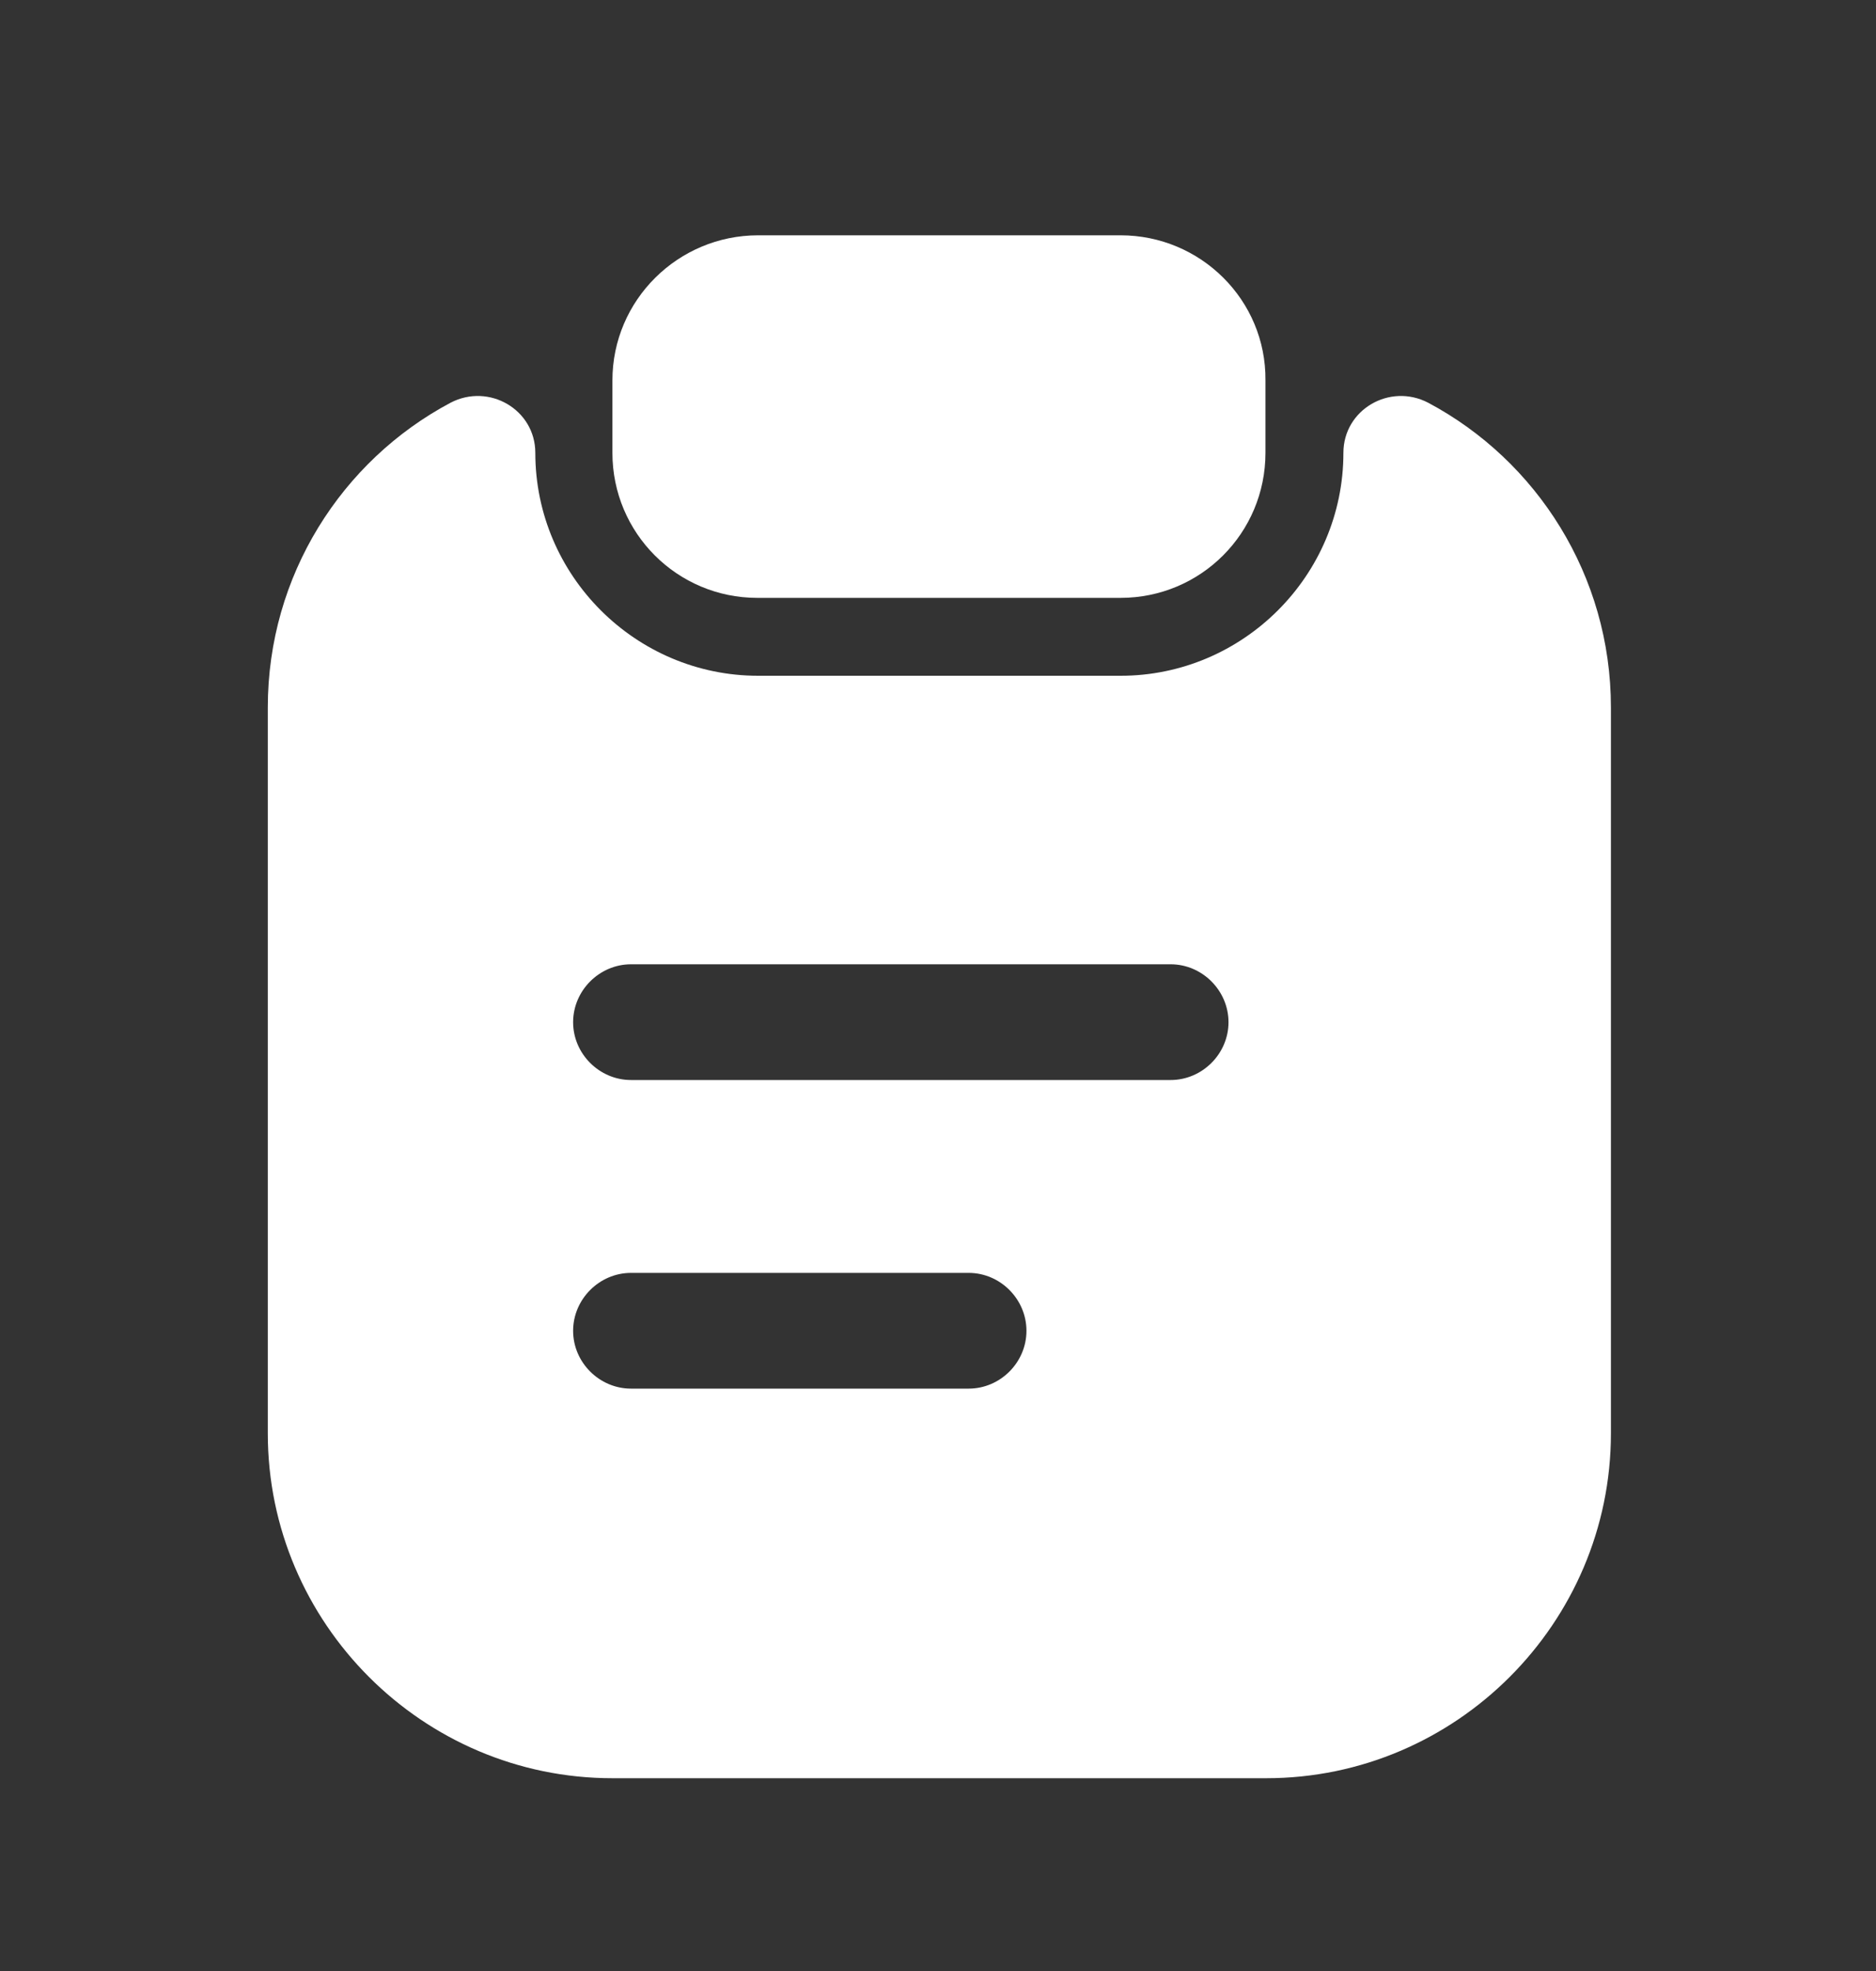 <svg width="20" height="21" viewBox="0 0 20 21" fill="none" xmlns="http://www.w3.org/2000/svg">
<rect x="0" y="0" width="20" height="21" fill="#333333" stroke="none"/>
<path d="M11.946 2.507H8.083C7.228 2.507 6.529 3.198 6.529 4.053V4.825C6.529 5.68 7.22 6.37 8.074 6.37H11.946C12.801 6.37 13.491 5.68 13.491 4.825V4.053C13.499 3.198 12.801 2.507 11.946 2.507Z" fill="white"/>
<path d="M14.322 4.825C14.322 6.132 13.253 7.2 11.946 7.2H8.083C6.776 7.2 5.707 6.132 5.707 4.825C5.707 4.365 5.214 4.077 4.803 4.291C3.644 4.907 2.855 6.132 2.855 7.537V15.272C2.855 17.294 4.507 18.946 6.529 18.946H13.499C15.521 18.946 17.174 17.294 17.174 15.272V7.537C17.174 6.132 16.384 4.907 15.226 4.291C14.815 4.077 14.322 4.365 14.322 4.825ZM10.327 14.795H6.727C6.39 14.795 6.11 14.516 6.11 14.179C6.11 13.842 6.39 13.562 6.727 13.562H10.327C10.664 13.562 10.943 13.842 10.943 14.179C10.943 14.516 10.664 14.795 10.327 14.795ZM12.48 11.507H6.727C6.39 11.507 6.11 11.228 6.11 10.891C6.11 10.554 6.39 10.274 6.727 10.274H12.48C12.817 10.274 13.097 10.554 13.097 10.891C13.097 11.228 12.817 11.507 12.48 11.507Z" fill="white"/>
</svg>
